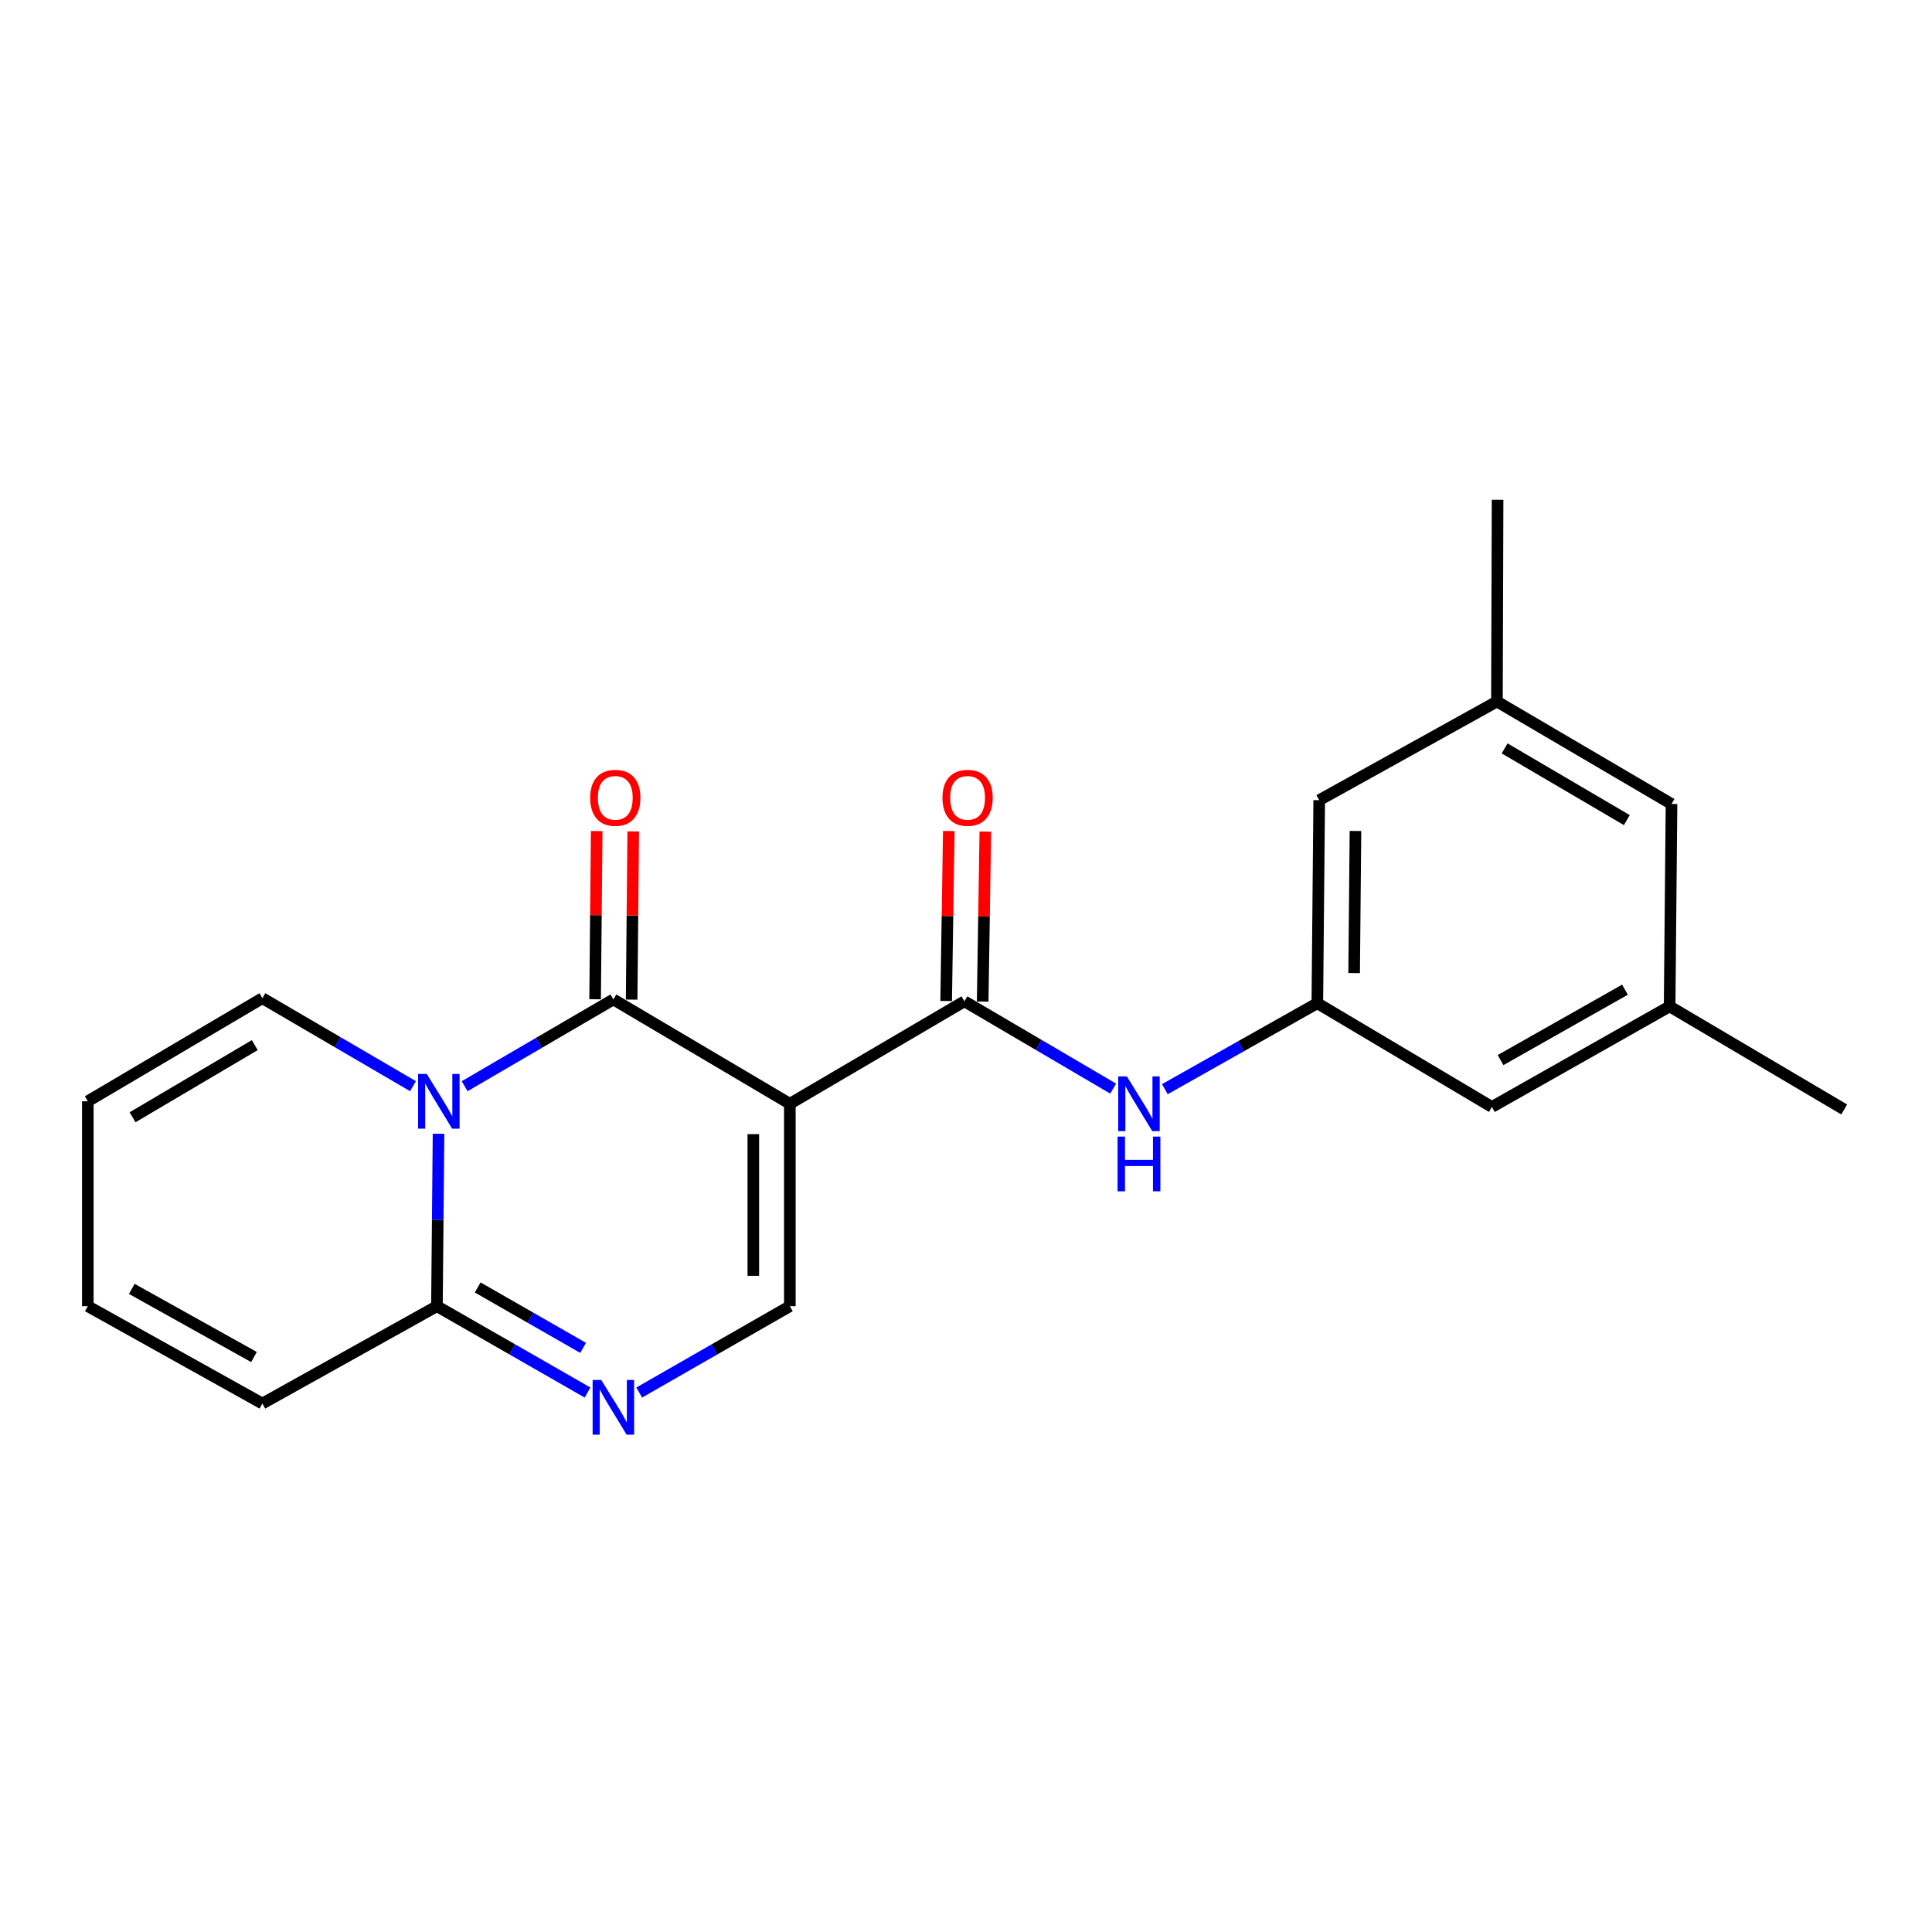 <?xml version='1.0' encoding='iso-8859-1'?>
<svg version='1.1' baseProfile='full'
              xmlns='http://www.w3.org/2000/svg'
                      xmlns:rdkit='http://www.rdkit.org/xml'
                      xmlns:xlink='http://www.w3.org/1999/xlink'
                  xml:space='preserve'
width='1000px' height='1000px' viewBox='0 0 1000 1000'>
<!-- END OF HEADER -->
<rect style='opacity:1.0;fill:#FFFFFF;stroke:none' width='1000' height='1000' x='0' y='0'> </rect>
<path class='bond-0' d='M 408.82,571.308 L 317.482,517.304' style='fill:none;fill-rule:evenodd;stroke:#000000;stroke-width:6px;stroke-linecap:butt;stroke-linejoin:miter;stroke-opacity:1' />
<path class='bond-2' d='M 408.82,571.308 L 499.181,518.271' style='fill:none;fill-rule:evenodd;stroke:#000000;stroke-width:6px;stroke-linecap:butt;stroke-linejoin:miter;stroke-opacity:1' />
<path class='bond-5' d='M 408.82,571.308 L 408.82,676.081' style='fill:none;fill-rule:evenodd;stroke:#000000;stroke-width:6px;stroke-linecap:butt;stroke-linejoin:miter;stroke-opacity:1' />
<path class='bond-5' d='M 389.912,587.024 L 389.912,660.365' style='fill:none;fill-rule:evenodd;stroke:#000000;stroke-width:6px;stroke-linecap:butt;stroke-linejoin:miter;stroke-opacity:1' />
<path class='bond-1' d='M 317.482,517.304 L 278.99,539.764' style='fill:none;fill-rule:evenodd;stroke:#000000;stroke-width:6px;stroke-linecap:butt;stroke-linejoin:miter;stroke-opacity:1' />
<path class='bond-1' d='M 278.99,539.764 L 240.497,562.224' style='fill:none;fill-rule:evenodd;stroke:#0000FF;stroke-width:6px;stroke-linecap:butt;stroke-linejoin:miter;stroke-opacity:1' />
<path class='bond-9' d='M 326.936,517.393 L 327.348,473.866' style='fill:none;fill-rule:evenodd;stroke:#000000;stroke-width:6px;stroke-linecap:butt;stroke-linejoin:miter;stroke-opacity:1' />
<path class='bond-9' d='M 327.348,473.866 L 327.759,430.338' style='fill:none;fill-rule:evenodd;stroke:#FF0000;stroke-width:6px;stroke-linecap:butt;stroke-linejoin:miter;stroke-opacity:1' />
<path class='bond-9' d='M 308.028,517.215 L 308.44,473.687' style='fill:none;fill-rule:evenodd;stroke:#000000;stroke-width:6px;stroke-linecap:butt;stroke-linejoin:miter;stroke-opacity:1' />
<path class='bond-9' d='M 308.44,473.687 L 308.852,430.159' style='fill:none;fill-rule:evenodd;stroke:#FF0000;stroke-width:6px;stroke-linecap:butt;stroke-linejoin:miter;stroke-opacity:1' />
<path class='bond-8' d='M 213.758,562.198 L 174.781,539.431' style='fill:none;fill-rule:evenodd;stroke:#0000FF;stroke-width:6px;stroke-linecap:butt;stroke-linejoin:miter;stroke-opacity:1' />
<path class='bond-8' d='M 174.781,539.431 L 135.805,516.663' style='fill:none;fill-rule:evenodd;stroke:#000000;stroke-width:6px;stroke-linecap:butt;stroke-linejoin:miter;stroke-opacity:1' />
<path class='bond-21' d='M 226.986,586.828 L 226.57,631.455' style='fill:none;fill-rule:evenodd;stroke:#0000FF;stroke-width:6px;stroke-linecap:butt;stroke-linejoin:miter;stroke-opacity:1' />
<path class='bond-21' d='M 226.57,631.455 L 226.155,676.081' style='fill:none;fill-rule:evenodd;stroke:#000000;stroke-width:6px;stroke-linecap:butt;stroke-linejoin:miter;stroke-opacity:1' />
<path class='bond-6' d='M 499.181,518.271 L 537.676,540.868' style='fill:none;fill-rule:evenodd;stroke:#000000;stroke-width:6px;stroke-linecap:butt;stroke-linejoin:miter;stroke-opacity:1' />
<path class='bond-6' d='M 537.676,540.868 L 576.172,563.466' style='fill:none;fill-rule:evenodd;stroke:#0000FF;stroke-width:6px;stroke-linecap:butt;stroke-linejoin:miter;stroke-opacity:1' />
<path class='bond-11' d='M 508.634,518.417 L 509.318,474.419' style='fill:none;fill-rule:evenodd;stroke:#000000;stroke-width:6px;stroke-linecap:butt;stroke-linejoin:miter;stroke-opacity:1' />
<path class='bond-11' d='M 509.318,474.419 L 510.002,430.42' style='fill:none;fill-rule:evenodd;stroke:#FF0000;stroke-width:6px;stroke-linecap:butt;stroke-linejoin:miter;stroke-opacity:1' />
<path class='bond-11' d='M 489.728,518.124 L 490.412,474.125' style='fill:none;fill-rule:evenodd;stroke:#000000;stroke-width:6px;stroke-linecap:butt;stroke-linejoin:miter;stroke-opacity:1' />
<path class='bond-11' d='M 490.412,474.125 L 491.096,430.126' style='fill:none;fill-rule:evenodd;stroke:#FF0000;stroke-width:6px;stroke-linecap:butt;stroke-linejoin:miter;stroke-opacity:1' />
<path class='bond-3' d='M 330.854,720.772 L 369.837,698.427' style='fill:none;fill-rule:evenodd;stroke:#0000FF;stroke-width:6px;stroke-linecap:butt;stroke-linejoin:miter;stroke-opacity:1' />
<path class='bond-3' d='M 369.837,698.427 L 408.82,676.081' style='fill:none;fill-rule:evenodd;stroke:#000000;stroke-width:6px;stroke-linecap:butt;stroke-linejoin:miter;stroke-opacity:1' />
<path class='bond-4' d='M 304.11,720.771 L 265.133,698.426' style='fill:none;fill-rule:evenodd;stroke:#0000FF;stroke-width:6px;stroke-linecap:butt;stroke-linejoin:miter;stroke-opacity:1' />
<path class='bond-4' d='M 265.133,698.426 L 226.155,676.081' style='fill:none;fill-rule:evenodd;stroke:#000000;stroke-width:6px;stroke-linecap:butt;stroke-linejoin:miter;stroke-opacity:1' />
<path class='bond-4' d='M 301.821,697.663 L 274.537,682.022' style='fill:none;fill-rule:evenodd;stroke:#0000FF;stroke-width:6px;stroke-linecap:butt;stroke-linejoin:miter;stroke-opacity:1' />
<path class='bond-4' d='M 274.537,682.022 L 247.252,666.381' style='fill:none;fill-rule:evenodd;stroke:#000000;stroke-width:6px;stroke-linecap:butt;stroke-linejoin:miter;stroke-opacity:1' />
<path class='bond-10' d='M 226.155,676.081 L 135.805,726.472' style='fill:none;fill-rule:evenodd;stroke:#000000;stroke-width:6px;stroke-linecap:butt;stroke-linejoin:miter;stroke-opacity:1' />
<path class='bond-7' d='M 602.92,563.759 L 642.383,541.508' style='fill:none;fill-rule:evenodd;stroke:#0000FF;stroke-width:6px;stroke-linecap:butt;stroke-linejoin:miter;stroke-opacity:1' />
<path class='bond-7' d='M 642.383,541.508 L 681.845,519.258' style='fill:none;fill-rule:evenodd;stroke:#000000;stroke-width:6px;stroke-linecap:butt;stroke-linejoin:miter;stroke-opacity:1' />
<path class='bond-16' d='M 681.845,519.258 L 772.206,572.958' style='fill:none;fill-rule:evenodd;stroke:#000000;stroke-width:6px;stroke-linecap:butt;stroke-linejoin:miter;stroke-opacity:1' />
<path class='bond-17' d='M 681.845,519.258 L 682.822,414.17' style='fill:none;fill-rule:evenodd;stroke:#000000;stroke-width:6px;stroke-linecap:butt;stroke-linejoin:miter;stroke-opacity:1' />
<path class='bond-17' d='M 700.9,503.67 L 701.583,430.109' style='fill:none;fill-rule:evenodd;stroke:#000000;stroke-width:6px;stroke-linecap:butt;stroke-linejoin:miter;stroke-opacity:1' />
<path class='bond-12' d='M 135.805,516.663 L 45.455,570.016' style='fill:none;fill-rule:evenodd;stroke:#000000;stroke-width:6px;stroke-linecap:butt;stroke-linejoin:miter;stroke-opacity:1' />
<path class='bond-12' d='M 131.867,540.948 L 68.621,578.295' style='fill:none;fill-rule:evenodd;stroke:#000000;stroke-width:6px;stroke-linecap:butt;stroke-linejoin:miter;stroke-opacity:1' />
<path class='bond-13' d='M 135.805,726.472 L 45.455,676.081' style='fill:none;fill-rule:evenodd;stroke:#000000;stroke-width:6px;stroke-linecap:butt;stroke-linejoin:miter;stroke-opacity:1' />
<path class='bond-13' d='M 131.462,702.4 L 68.217,667.126' style='fill:none;fill-rule:evenodd;stroke:#000000;stroke-width:6px;stroke-linecap:butt;stroke-linejoin:miter;stroke-opacity:1' />
<path class='bond-22' d='M 45.455,570.016 L 45.455,676.081' style='fill:none;fill-rule:evenodd;stroke:#000000;stroke-width:6px;stroke-linecap:butt;stroke-linejoin:miter;stroke-opacity:1' />
<path class='bond-14' d='M 864.195,520.907 L 772.206,572.958' style='fill:none;fill-rule:evenodd;stroke:#000000;stroke-width:6px;stroke-linecap:butt;stroke-linejoin:miter;stroke-opacity:1' />
<path class='bond-14' d='M 841.085,512.258 L 776.693,548.693' style='fill:none;fill-rule:evenodd;stroke:#000000;stroke-width:6px;stroke-linecap:butt;stroke-linejoin:miter;stroke-opacity:1' />
<path class='bond-20' d='M 864.195,520.907 L 954.545,574.25' style='fill:none;fill-rule:evenodd;stroke:#000000;stroke-width:6px;stroke-linecap:butt;stroke-linejoin:miter;stroke-opacity:1' />
<path class='bond-23' d='M 864.195,520.907 L 865.172,416.134' style='fill:none;fill-rule:evenodd;stroke:#000000;stroke-width:6px;stroke-linecap:butt;stroke-linejoin:miter;stroke-opacity:1' />
<path class='bond-15' d='M 774.811,363.107 L 682.822,414.17' style='fill:none;fill-rule:evenodd;stroke:#000000;stroke-width:6px;stroke-linecap:butt;stroke-linejoin:miter;stroke-opacity:1' />
<path class='bond-18' d='M 774.811,363.107 L 865.172,416.134' style='fill:none;fill-rule:evenodd;stroke:#000000;stroke-width:6px;stroke-linecap:butt;stroke-linejoin:miter;stroke-opacity:1' />
<path class='bond-18' d='M 778.796,387.369 L 842.048,424.488' style='fill:none;fill-rule:evenodd;stroke:#000000;stroke-width:6px;stroke-linecap:butt;stroke-linejoin:miter;stroke-opacity:1' />
<path class='bond-19' d='M 774.811,363.107 L 775.148,258.691' style='fill:none;fill-rule:evenodd;stroke:#000000;stroke-width:6px;stroke-linecap:butt;stroke-linejoin:miter;stroke-opacity:1' />
<path  class='atom-2' d='M 220.882 555.856
L 230.162 570.856
Q 231.082 572.336, 232.562 575.016
Q 234.042 577.696, 234.122 577.856
L 234.122 555.856
L 237.882 555.856
L 237.882 584.176
L 234.002 584.176
L 224.042 567.776
Q 222.882 565.856, 221.642 563.656
Q 220.442 561.456, 220.082 560.776
L 220.082 584.176
L 216.402 584.176
L 216.402 555.856
L 220.882 555.856
' fill='#0000FF'/>
<path  class='atom-4' d='M 311.222 714.276
L 320.502 729.276
Q 321.422 730.756, 322.902 733.436
Q 324.382 736.116, 324.462 736.276
L 324.462 714.276
L 328.222 714.276
L 328.222 742.596
L 324.342 742.596
L 314.382 726.196
Q 313.222 724.276, 311.982 722.076
Q 310.782 719.876, 310.422 719.196
L 310.422 742.596
L 306.742 742.596
L 306.742 714.276
L 311.222 714.276
' fill='#0000FF'/>
<path  class='atom-7' d='M 583.271 557.148
L 592.551 572.148
Q 593.471 573.628, 594.951 576.308
Q 596.431 578.988, 596.511 579.148
L 596.511 557.148
L 600.271 557.148
L 600.271 585.468
L 596.391 585.468
L 586.431 569.068
Q 585.271 567.148, 584.031 564.948
Q 582.831 562.748, 582.471 562.068
L 582.471 585.468
L 578.791 585.468
L 578.791 557.148
L 583.271 557.148
' fill='#0000FF'/>
<path  class='atom-7' d='M 578.451 588.3
L 582.291 588.3
L 582.291 600.34
L 596.771 600.34
L 596.771 588.3
L 600.611 588.3
L 600.611 616.62
L 596.771 616.62
L 596.771 603.54
L 582.291 603.54
L 582.291 616.62
L 578.451 616.62
L 578.451 588.3
' fill='#0000FF'/>
<path  class='atom-10' d='M 305.47 412.958
Q 305.47 406.158, 308.83 402.358
Q 312.19 398.558, 318.47 398.558
Q 324.75 398.558, 328.11 402.358
Q 331.47 406.158, 331.47 412.958
Q 331.47 419.838, 328.07 423.758
Q 324.67 427.638, 318.47 427.638
Q 312.23 427.638, 308.83 423.758
Q 305.47 419.878, 305.47 412.958
M 318.47 424.438
Q 322.79 424.438, 325.11 421.558
Q 327.47 418.638, 327.47 412.958
Q 327.47 407.398, 325.11 404.598
Q 322.79 401.758, 318.47 401.758
Q 314.15 401.758, 311.79 404.558
Q 309.47 407.358, 309.47 412.958
Q 309.47 418.678, 311.79 421.558
Q 314.15 424.438, 318.47 424.438
' fill='#FF0000'/>
<path  class='atom-12' d='M 487.819 412.958
Q 487.819 406.158, 491.179 402.358
Q 494.539 398.558, 500.819 398.558
Q 507.099 398.558, 510.459 402.358
Q 513.819 406.158, 513.819 412.958
Q 513.819 419.838, 510.419 423.758
Q 507.019 427.638, 500.819 427.638
Q 494.579 427.638, 491.179 423.758
Q 487.819 419.878, 487.819 412.958
M 500.819 424.438
Q 505.139 424.438, 507.459 421.558
Q 509.819 418.638, 509.819 412.958
Q 509.819 407.398, 507.459 404.598
Q 505.139 401.758, 500.819 401.758
Q 496.499 401.758, 494.139 404.558
Q 491.819 407.358, 491.819 412.958
Q 491.819 418.678, 494.139 421.558
Q 496.499 424.438, 500.819 424.438
' fill='#FF0000'/>
</svg>

